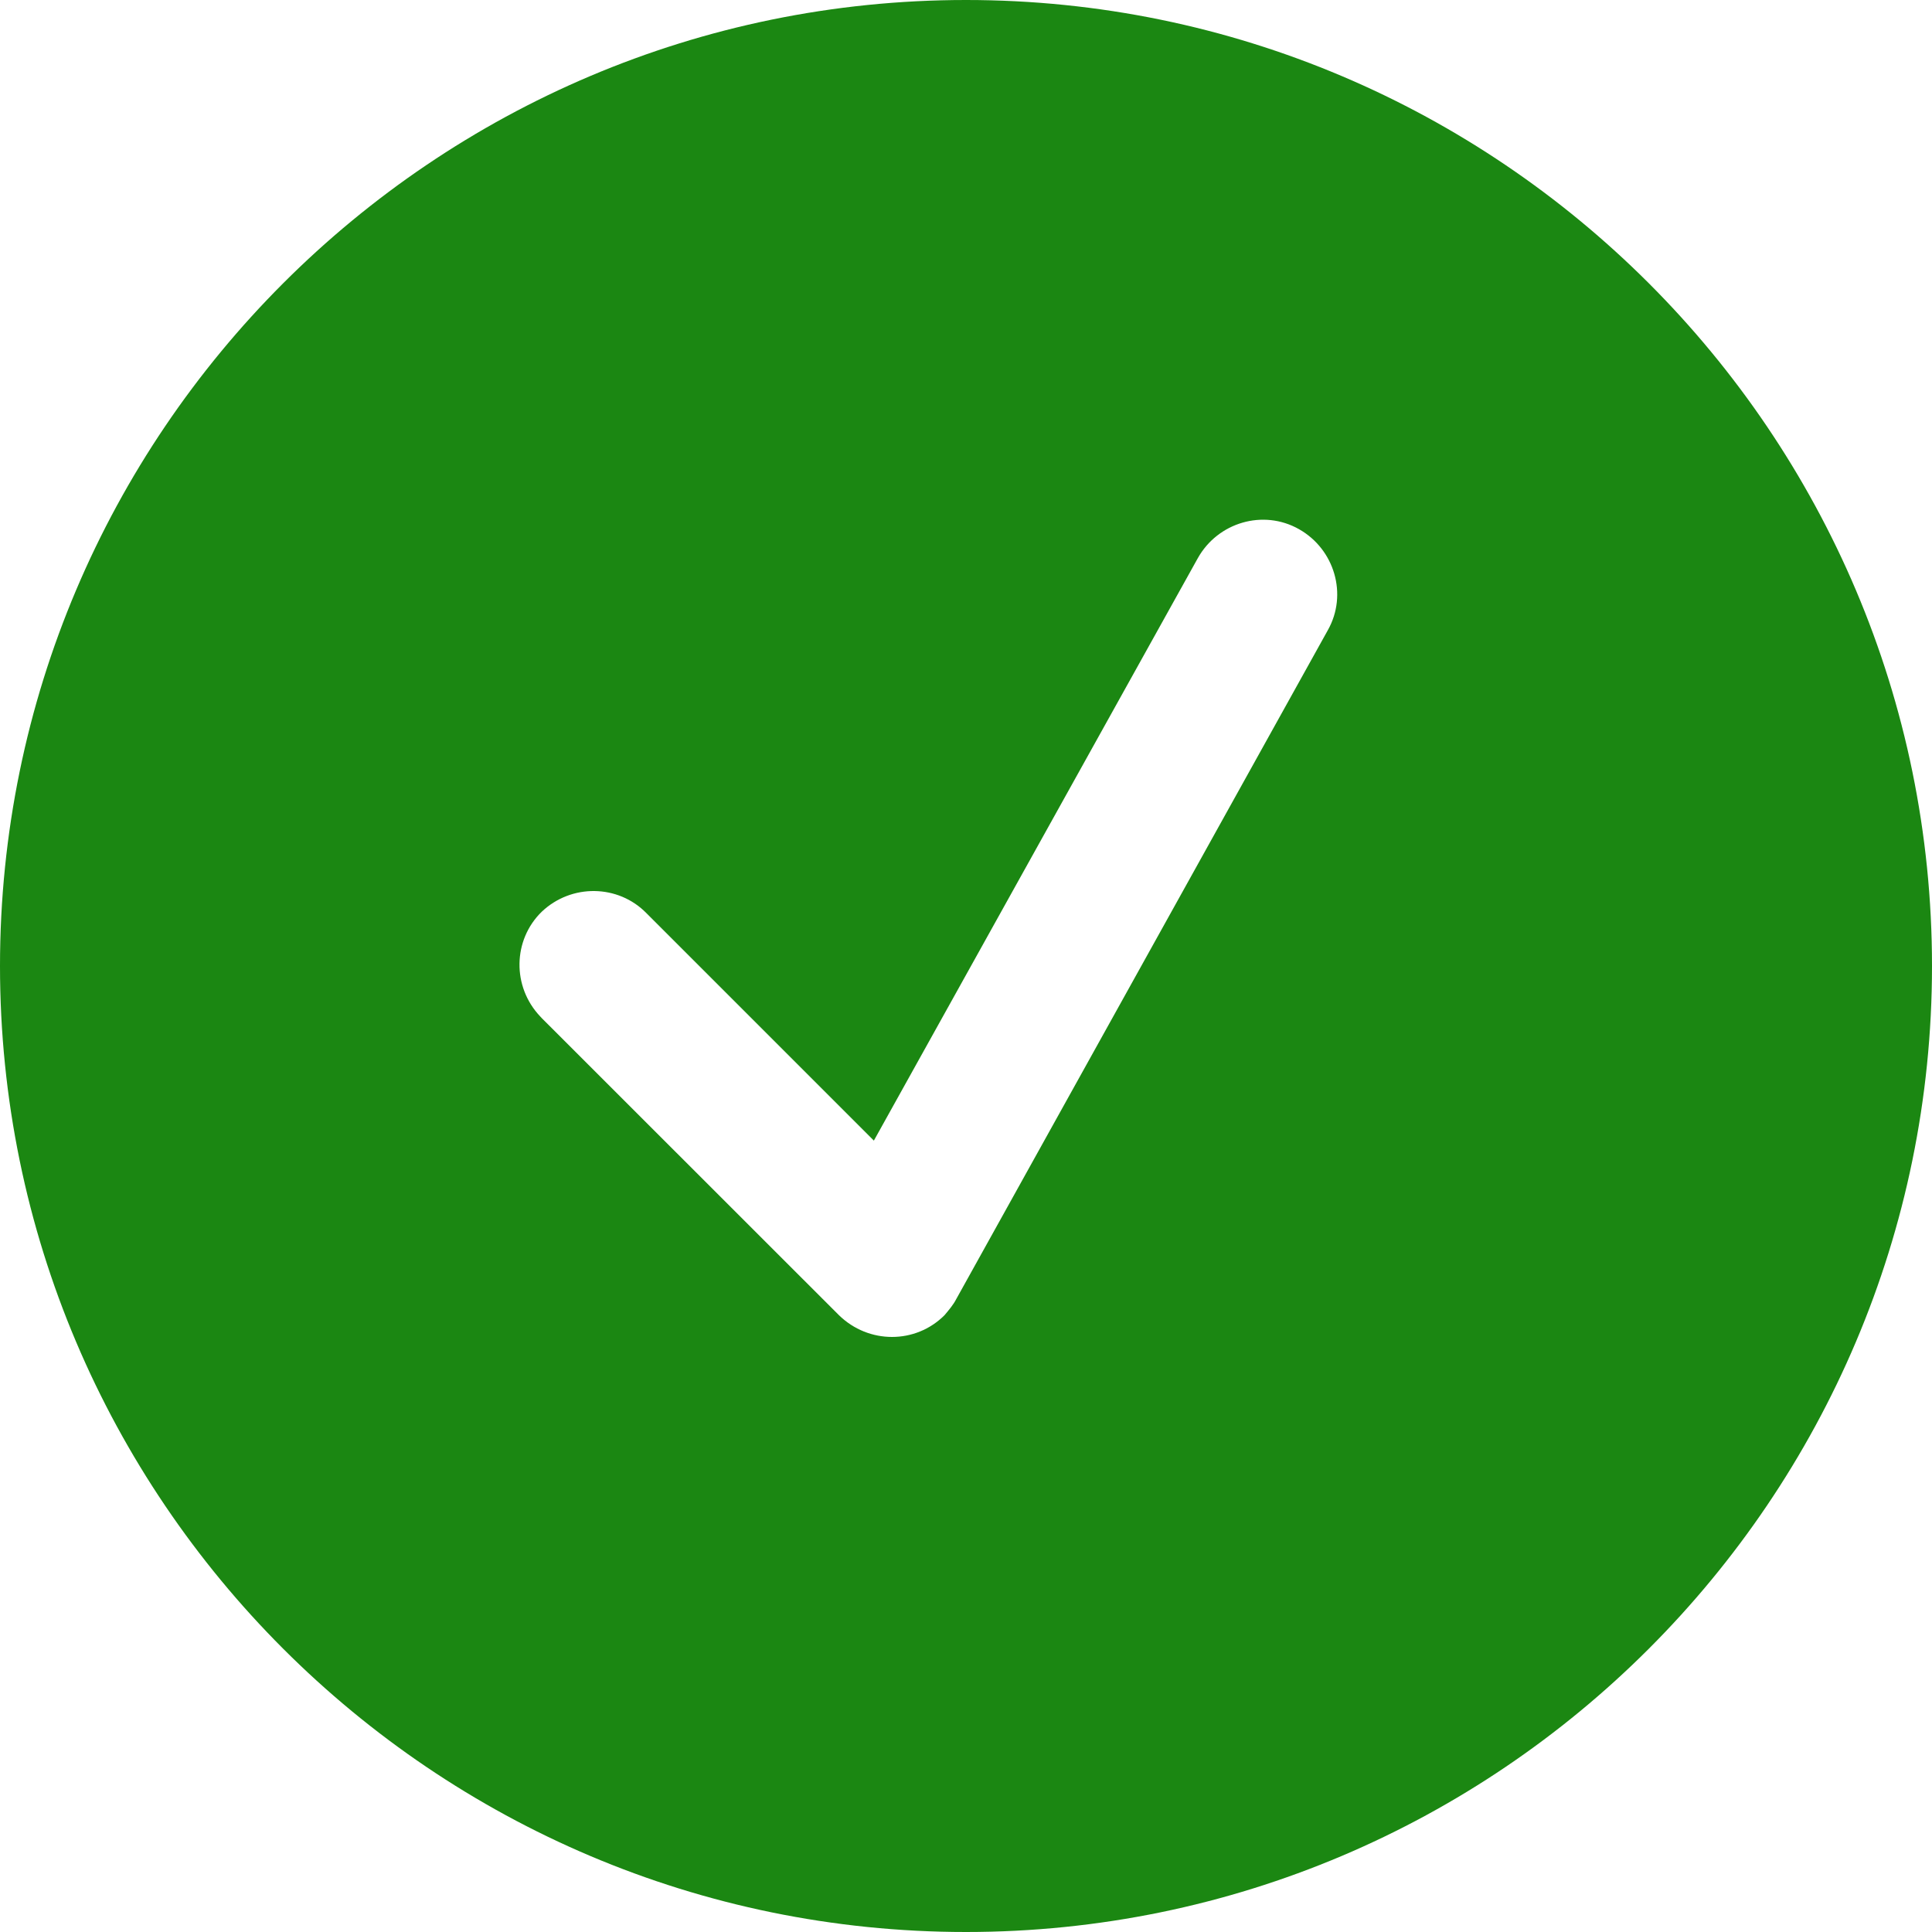 <?xml version="1.0" encoding="UTF-8"?> <svg xmlns="http://www.w3.org/2000/svg" width="16" height="16" viewBox="0 0 16 16" fill="none"><path d="M8 0C3.588 0 0 3.588 0 8C0 12.412 3.588 16 8 16C12.412 16 16 12.412 16 8C16 3.588 12.412 0 8 0ZM10.997 5.218L7.92 10.757C7.895 10.806 7.858 10.849 7.822 10.892C7.582 11.132 7.194 11.132 6.948 10.892L4.486 8.431L4.474 8.418C4.24 8.172 4.246 7.785 4.486 7.551C4.732 7.317 5.12 7.323 5.354 7.563L7.237 9.446L9.92 4.622C10.086 4.326 10.461 4.215 10.757 4.382C11.052 4.548 11.163 4.923 10.997 5.218Z" fill="#1B8712"></path></svg> 